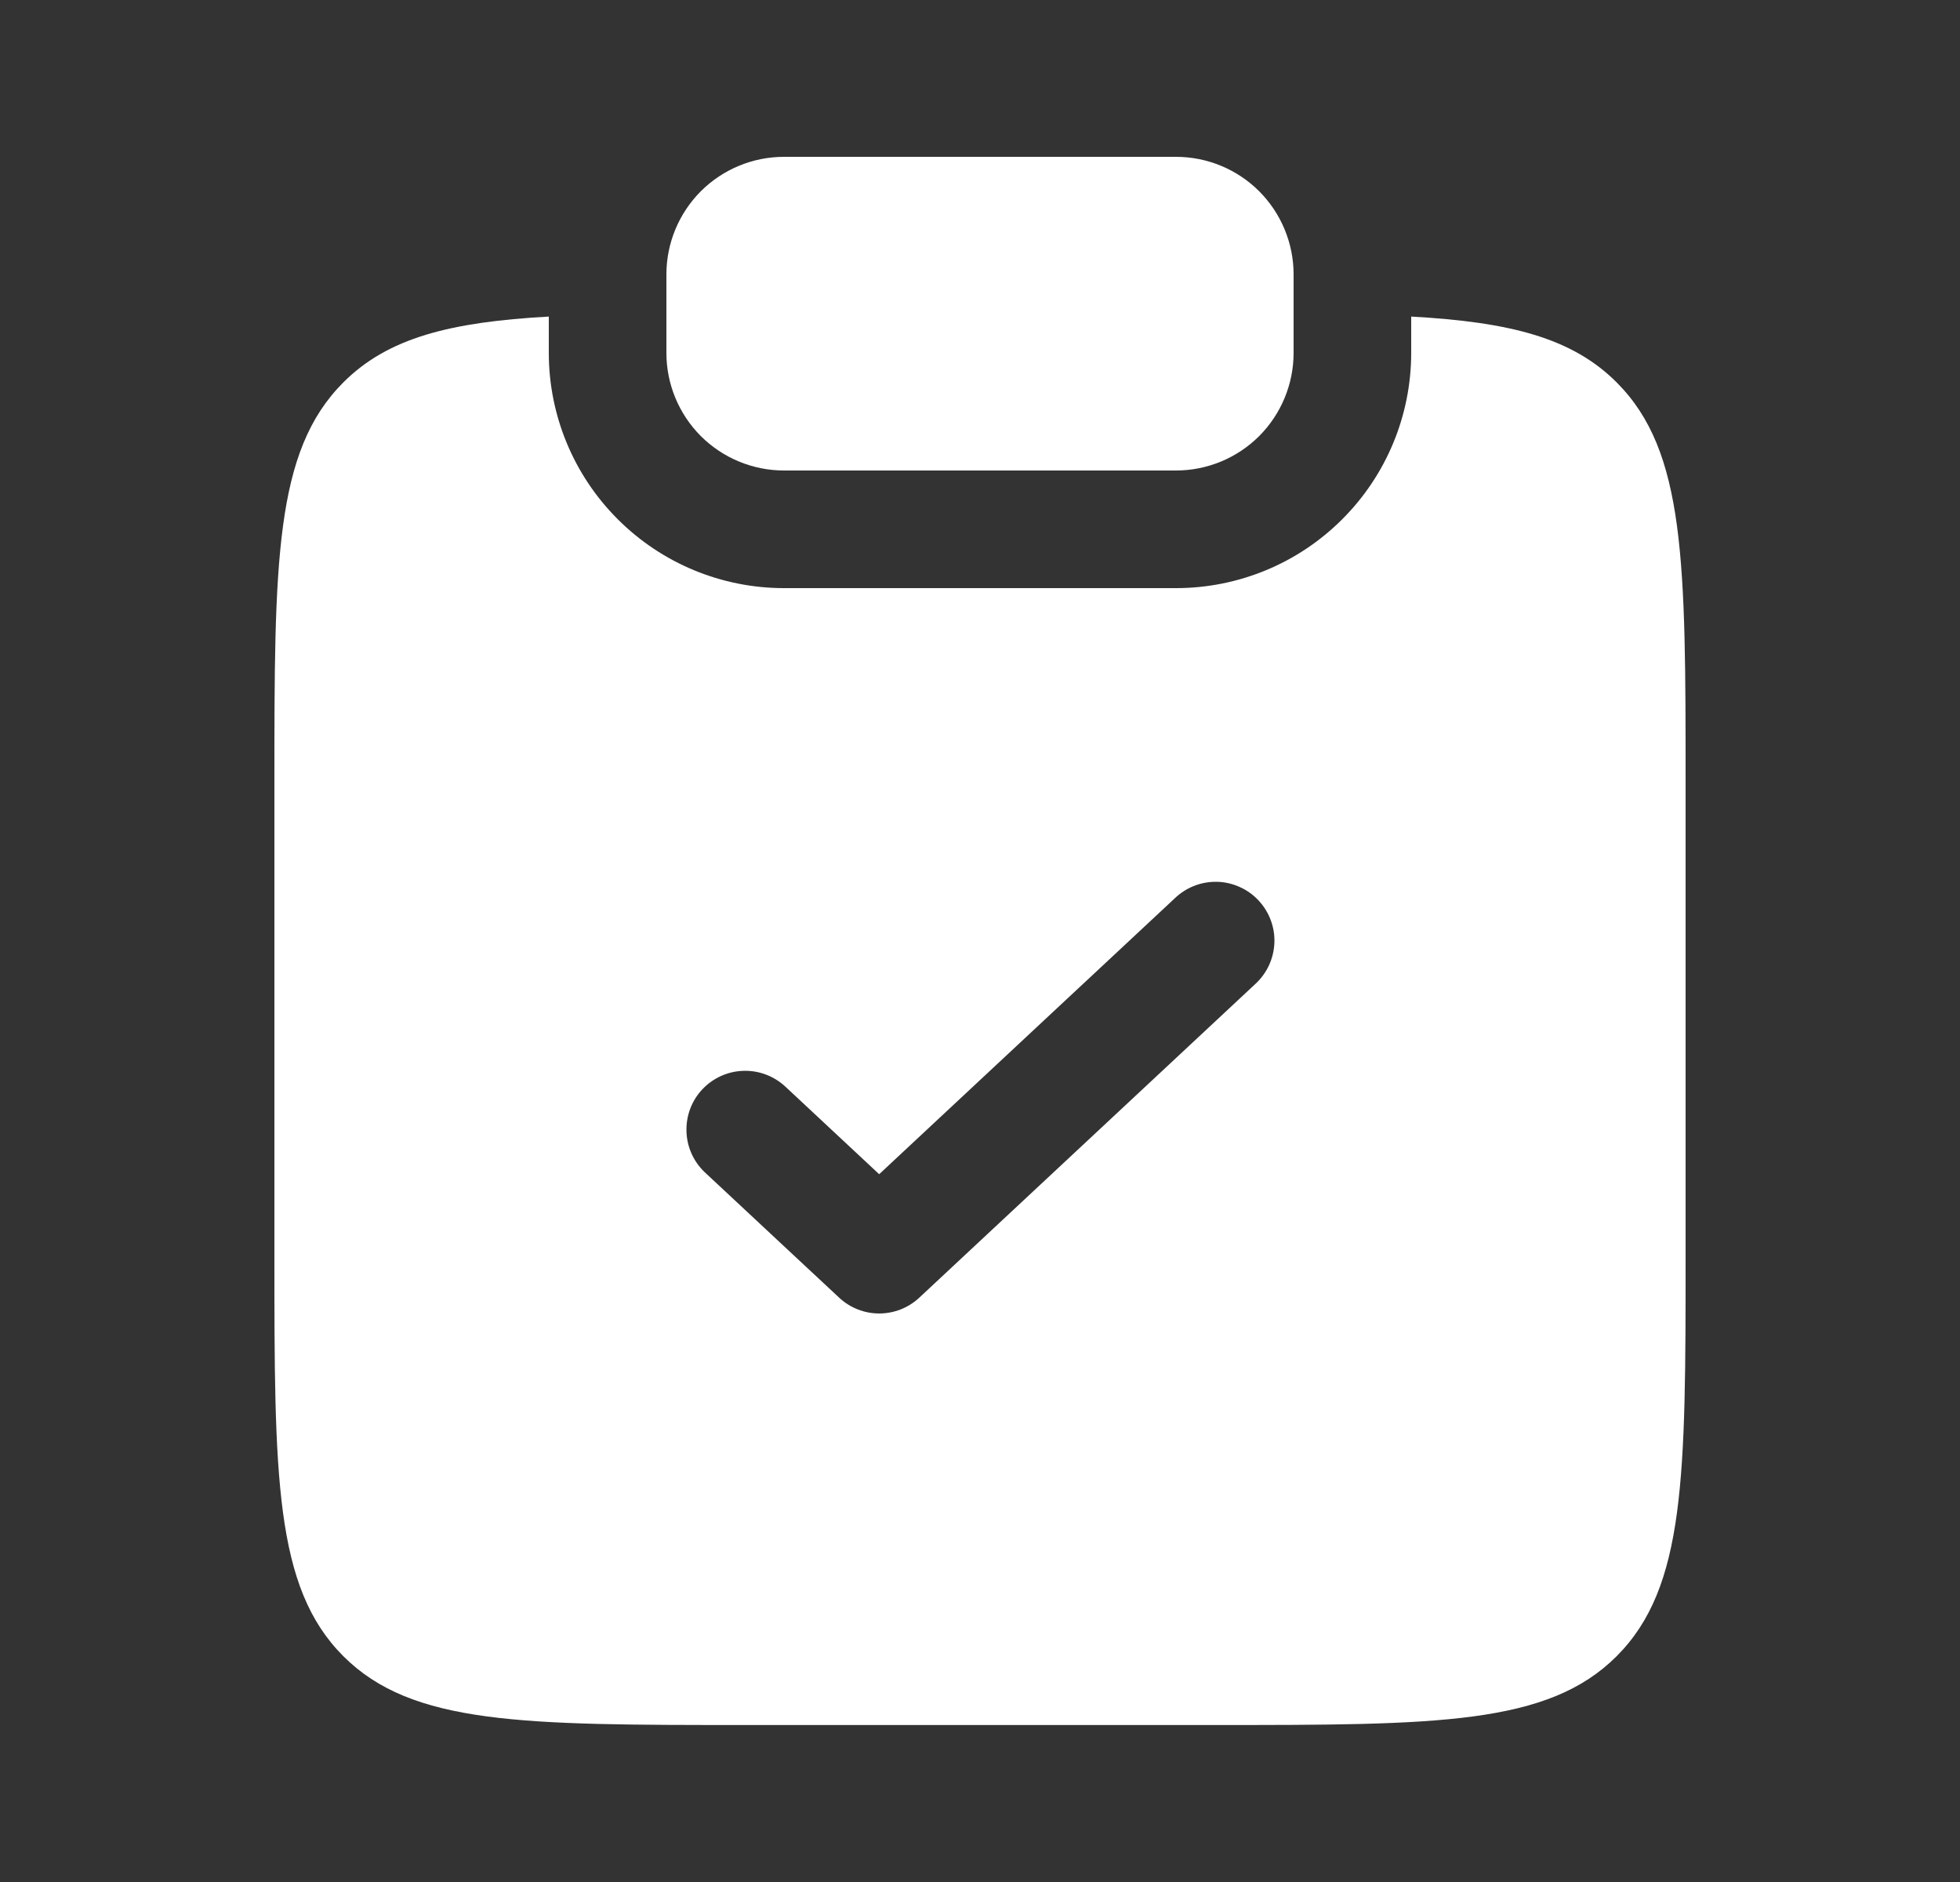 <svg width="25" height="24" viewBox="0 0 25 24" fill="none" xmlns="http://www.w3.org/2000/svg">
<rect x="0" y="0" width="25" height="24" fill="#333333" stroke="none"/>
<path d="M10 2C9.602 2 9.221 2.158 8.939 2.439C8.658 2.721 8.5 3.102 8.5 3.5V4.5C8.5 4.898 8.658 5.279 8.939 5.561C9.221 5.842 9.602 6 10 6H15C15.398 6 15.779 5.842 16.061 5.561C16.342 5.279 16.5 4.898 16.5 4.5V3.5C16.5 3.102 16.342 2.721 16.061 2.439C15.779 2.158 15.398 2 15 2H10Z" fill="white"/>
<path fill-rule="evenodd" clip-rule="evenodd" d="M7 4.037C5.742 4.107 4.948 4.307 4.379 4.877C3.5 5.756 3.5 7.17 3.5 9.998V15.998C3.5 18.827 3.5 20.241 4.379 21.12C5.257 21.998 6.672 21.998 9.5 21.998H15.5C18.328 21.998 19.743 21.998 20.621 21.12C21.5 20.24 21.5 18.827 21.5 15.998V9.998C21.5 7.17 21.5 5.756 20.621 4.877C20.052 4.307 19.258 4.107 18 4.037V4.5C18 5.296 17.684 6.059 17.121 6.621C16.559 7.184 15.796 7.5 15 7.5H10C9.204 7.5 8.441 7.184 7.879 6.621C7.316 6.059 7 5.296 7 4.5V4.037ZM16.012 12.548C16.085 12.481 16.144 12.4 16.186 12.31C16.227 12.221 16.251 12.123 16.255 12.024C16.259 11.925 16.243 11.826 16.208 11.733C16.174 11.641 16.121 11.556 16.053 11.483C15.986 11.411 15.904 11.352 15.814 11.312C15.724 11.271 15.626 11.248 15.527 11.245C15.428 11.243 15.329 11.259 15.237 11.295C15.144 11.33 15.06 11.384 14.988 11.452L11.214 14.974L10.012 13.852C9.866 13.719 9.674 13.648 9.476 13.656C9.279 13.663 9.092 13.749 8.957 13.893C8.822 14.037 8.75 14.229 8.756 14.427C8.761 14.624 8.845 14.812 8.988 14.948L10.703 16.548C10.842 16.678 11.025 16.75 11.214 16.75C11.404 16.75 11.587 16.678 11.726 16.548L16.012 12.548Z" fill="white"/>
</svg>
